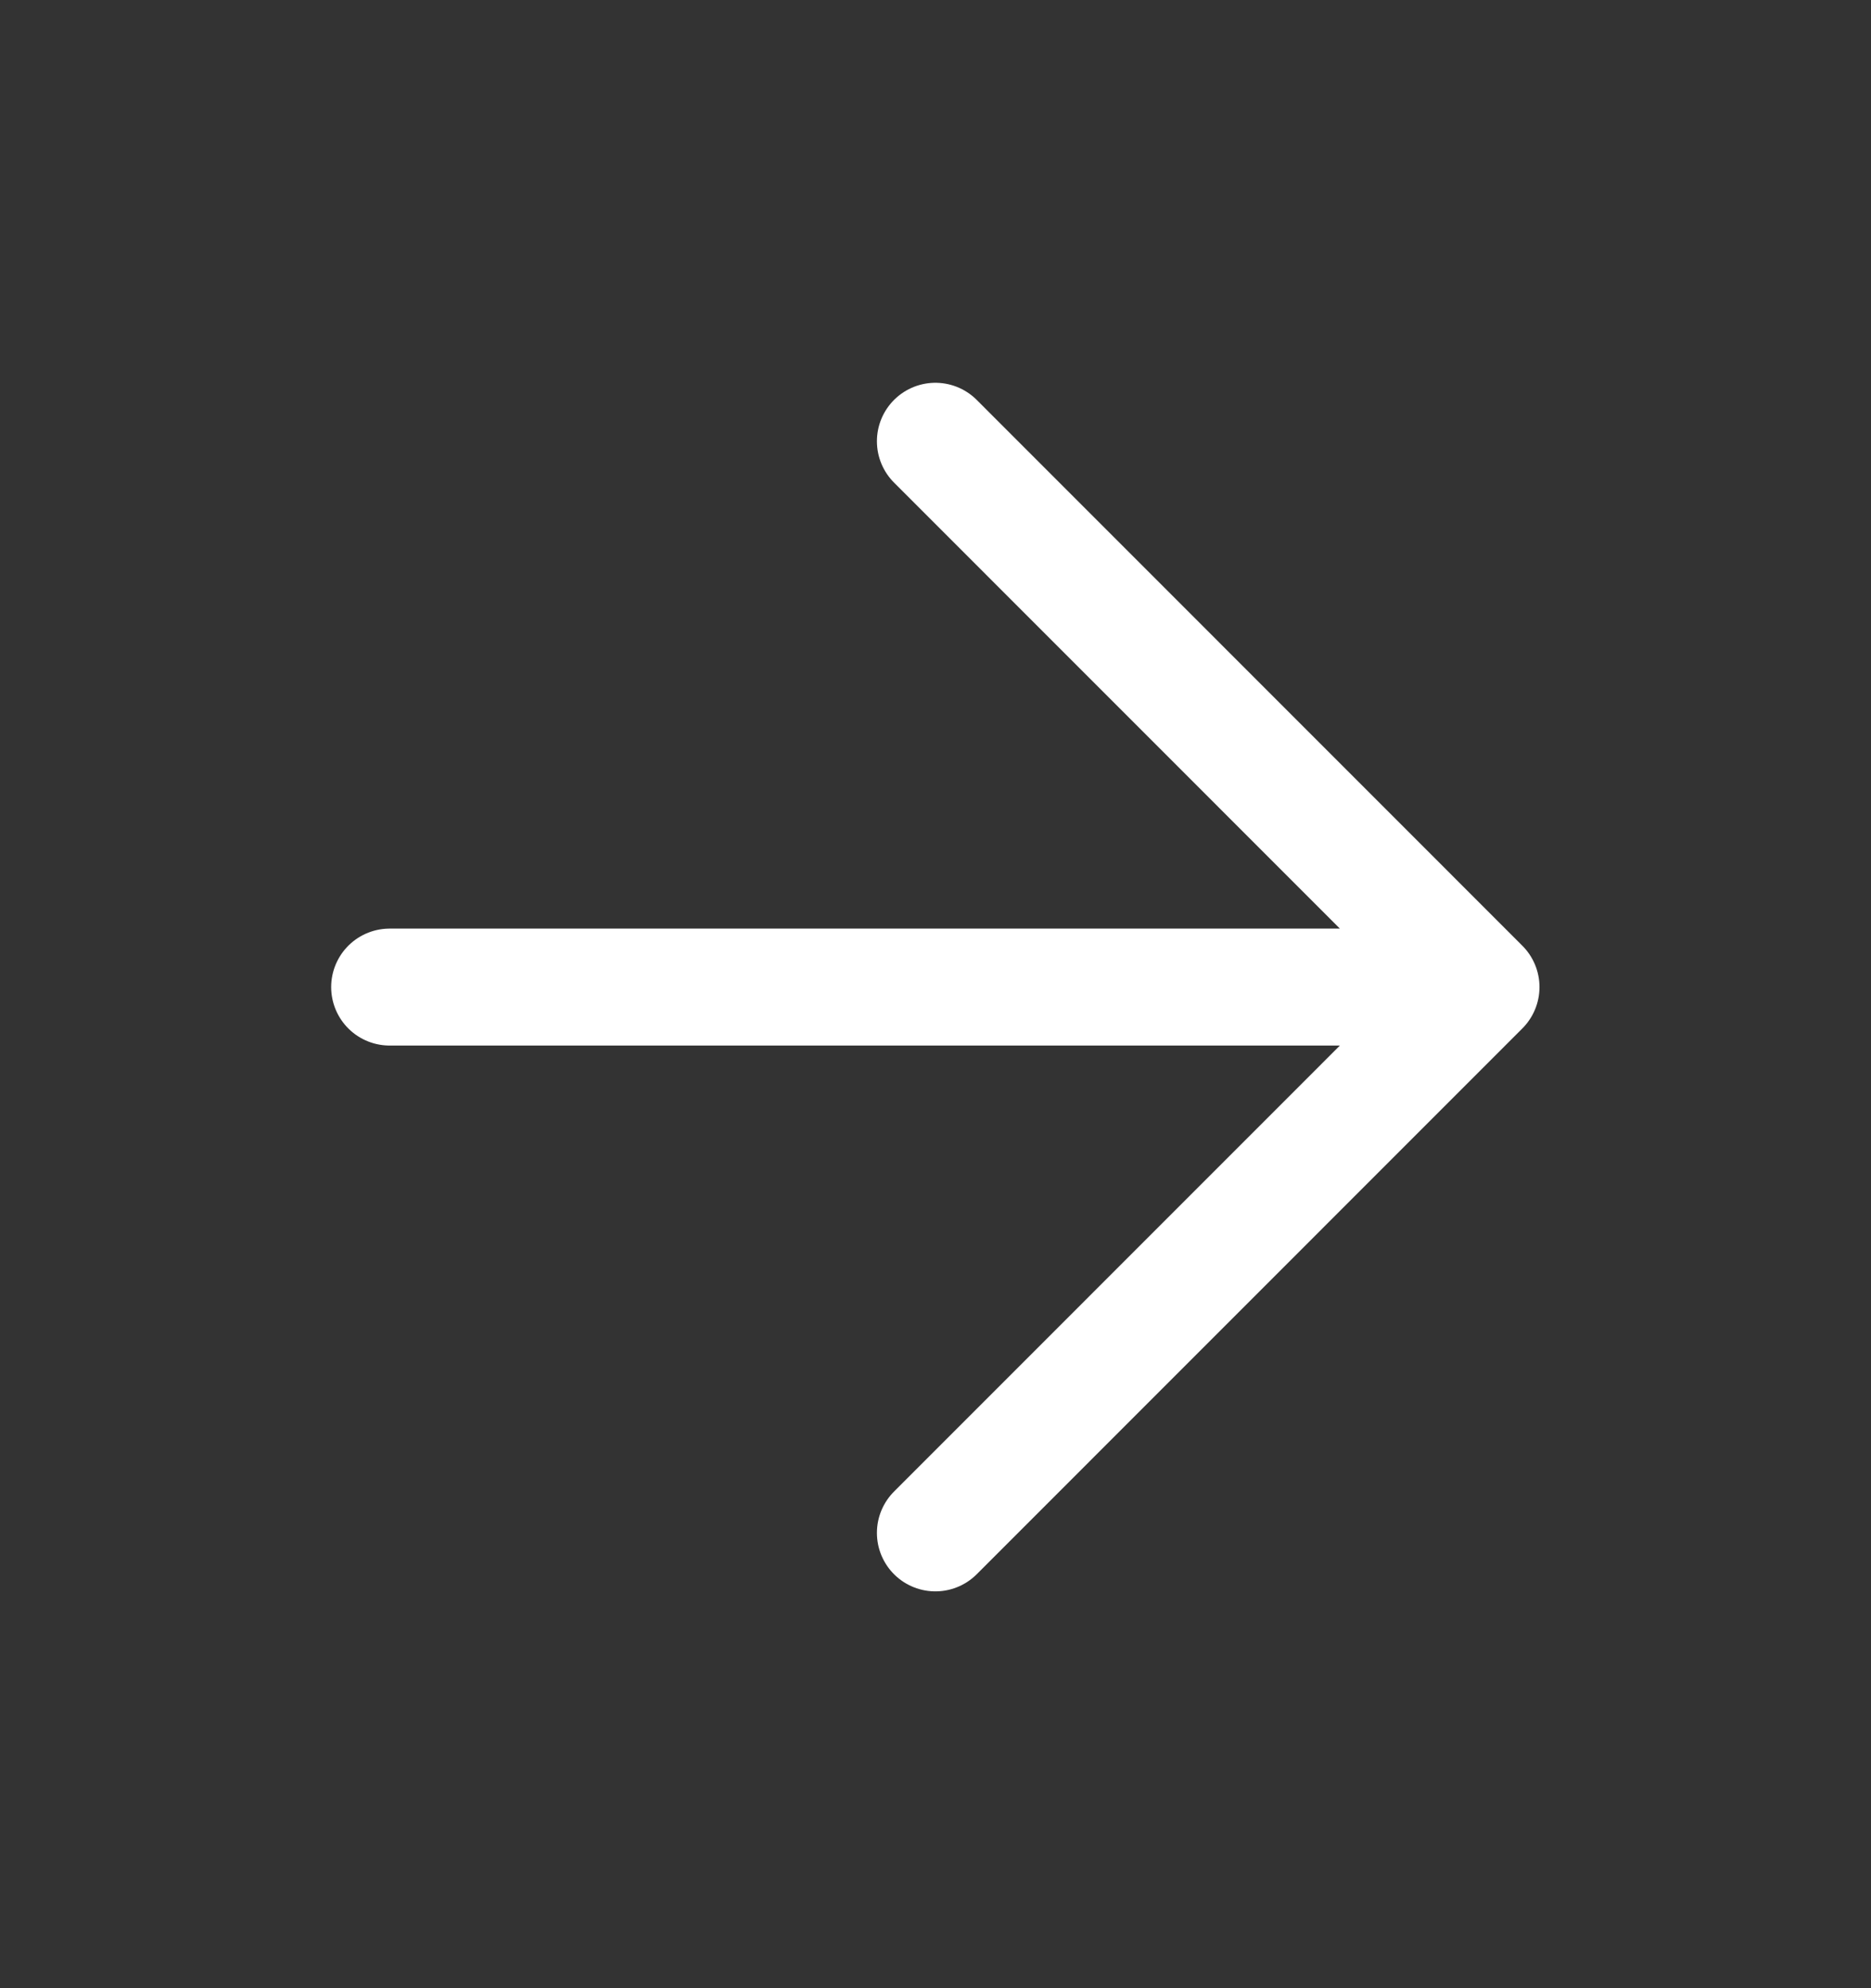 <svg width="16" height="17" viewBox="0 0 16 17" fill="none" xmlns="http://www.w3.org/2000/svg">
<rect x="0" y="0" width="16" height="17" fill="#333333" stroke="none"/>
<path d="M3.332 8.44H12.665M12.665 8.44L7.999 3.773M12.665 8.44L7.999 13.107" stroke="white" stroke-linecap="round" stroke-linejoin="round"/>
</svg>

